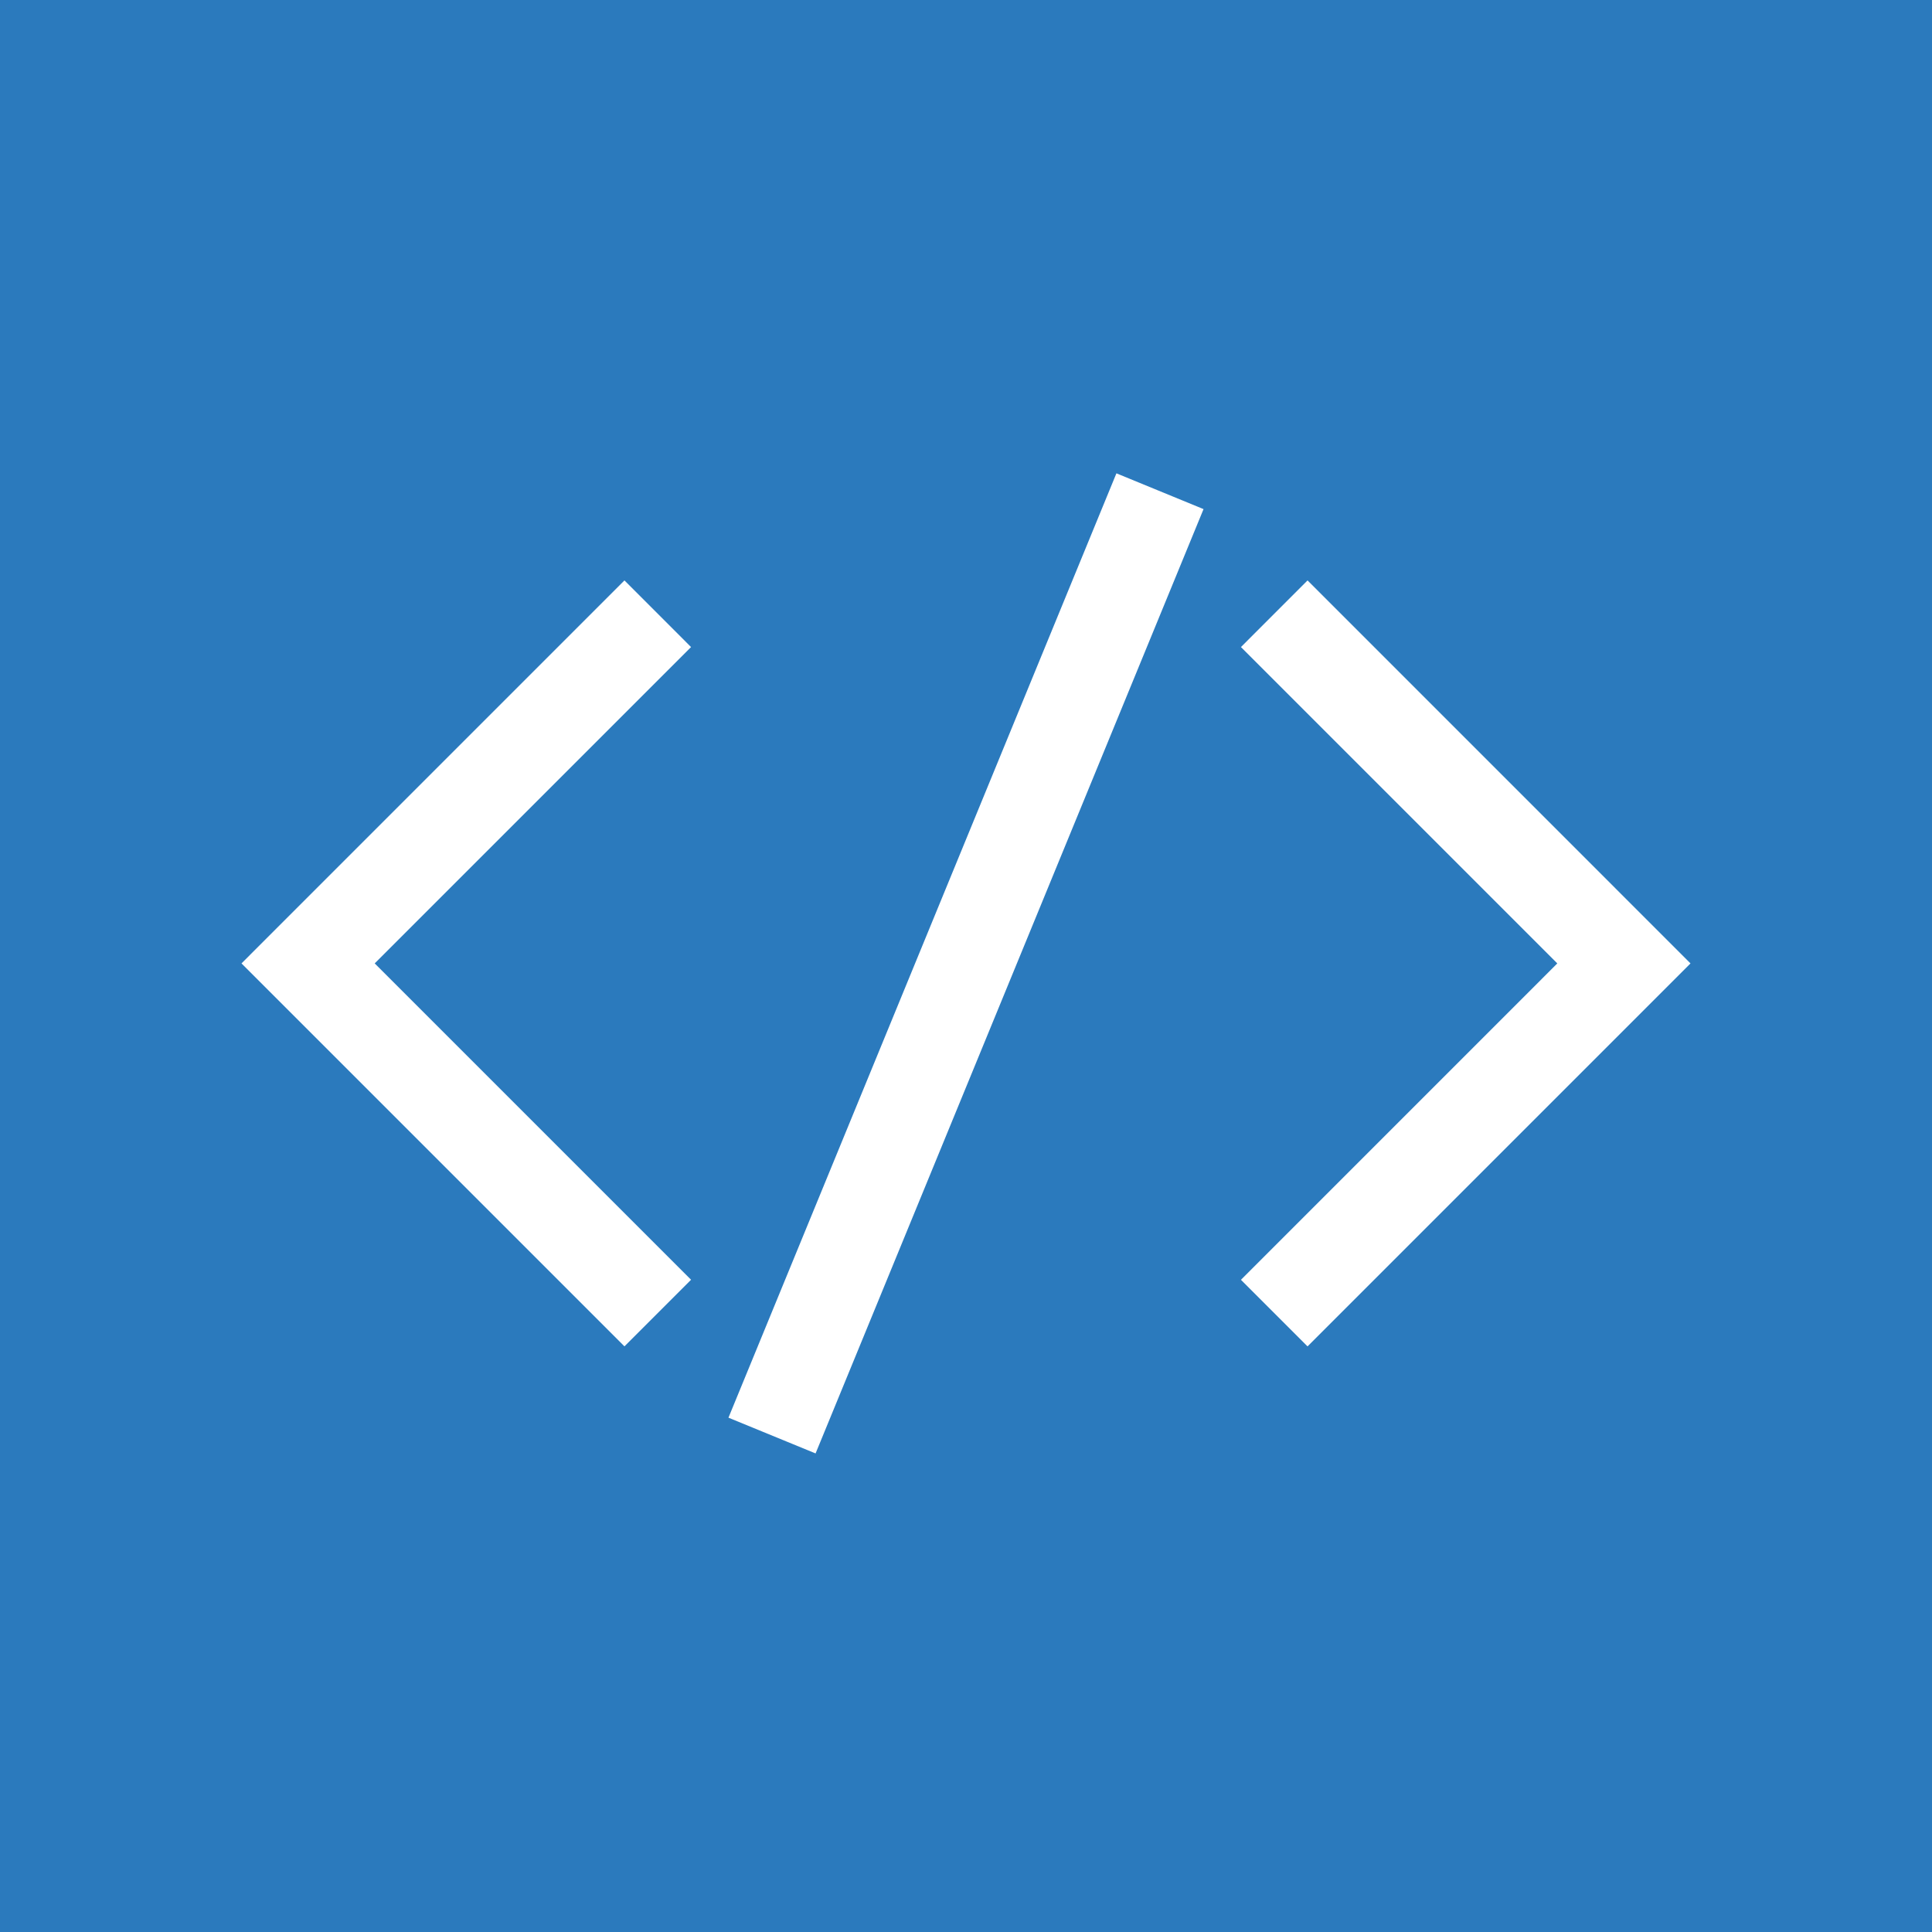 <svg xmlns="http://www.w3.org/2000/svg" width="200" height="200" viewBox="0 0 200 200"><g transform="translate(-1450 -2301)"><rect width="200" height="200" transform="translate(1450 2301)" fill="#2b7abd"/><g transform="translate(1475 1632.922)"><path d="M90.571,64.715,50.41,162.474l9.018,3.7L99.59,68.419ZM39.643,75.8,6.894,108.552,0,115.447l6.894,6.894L39.643,155.09l6.894-6.894L13.789,115.447,46.538,82.7Zm70.714,0L103.462,82.7l32.749,32.749L103.462,148.2l6.894,6.894,32.749-32.749L150,115.447l-6.894-6.894Z" transform="translate(0 652.362)" fill="#fff"/></g></g></svg>